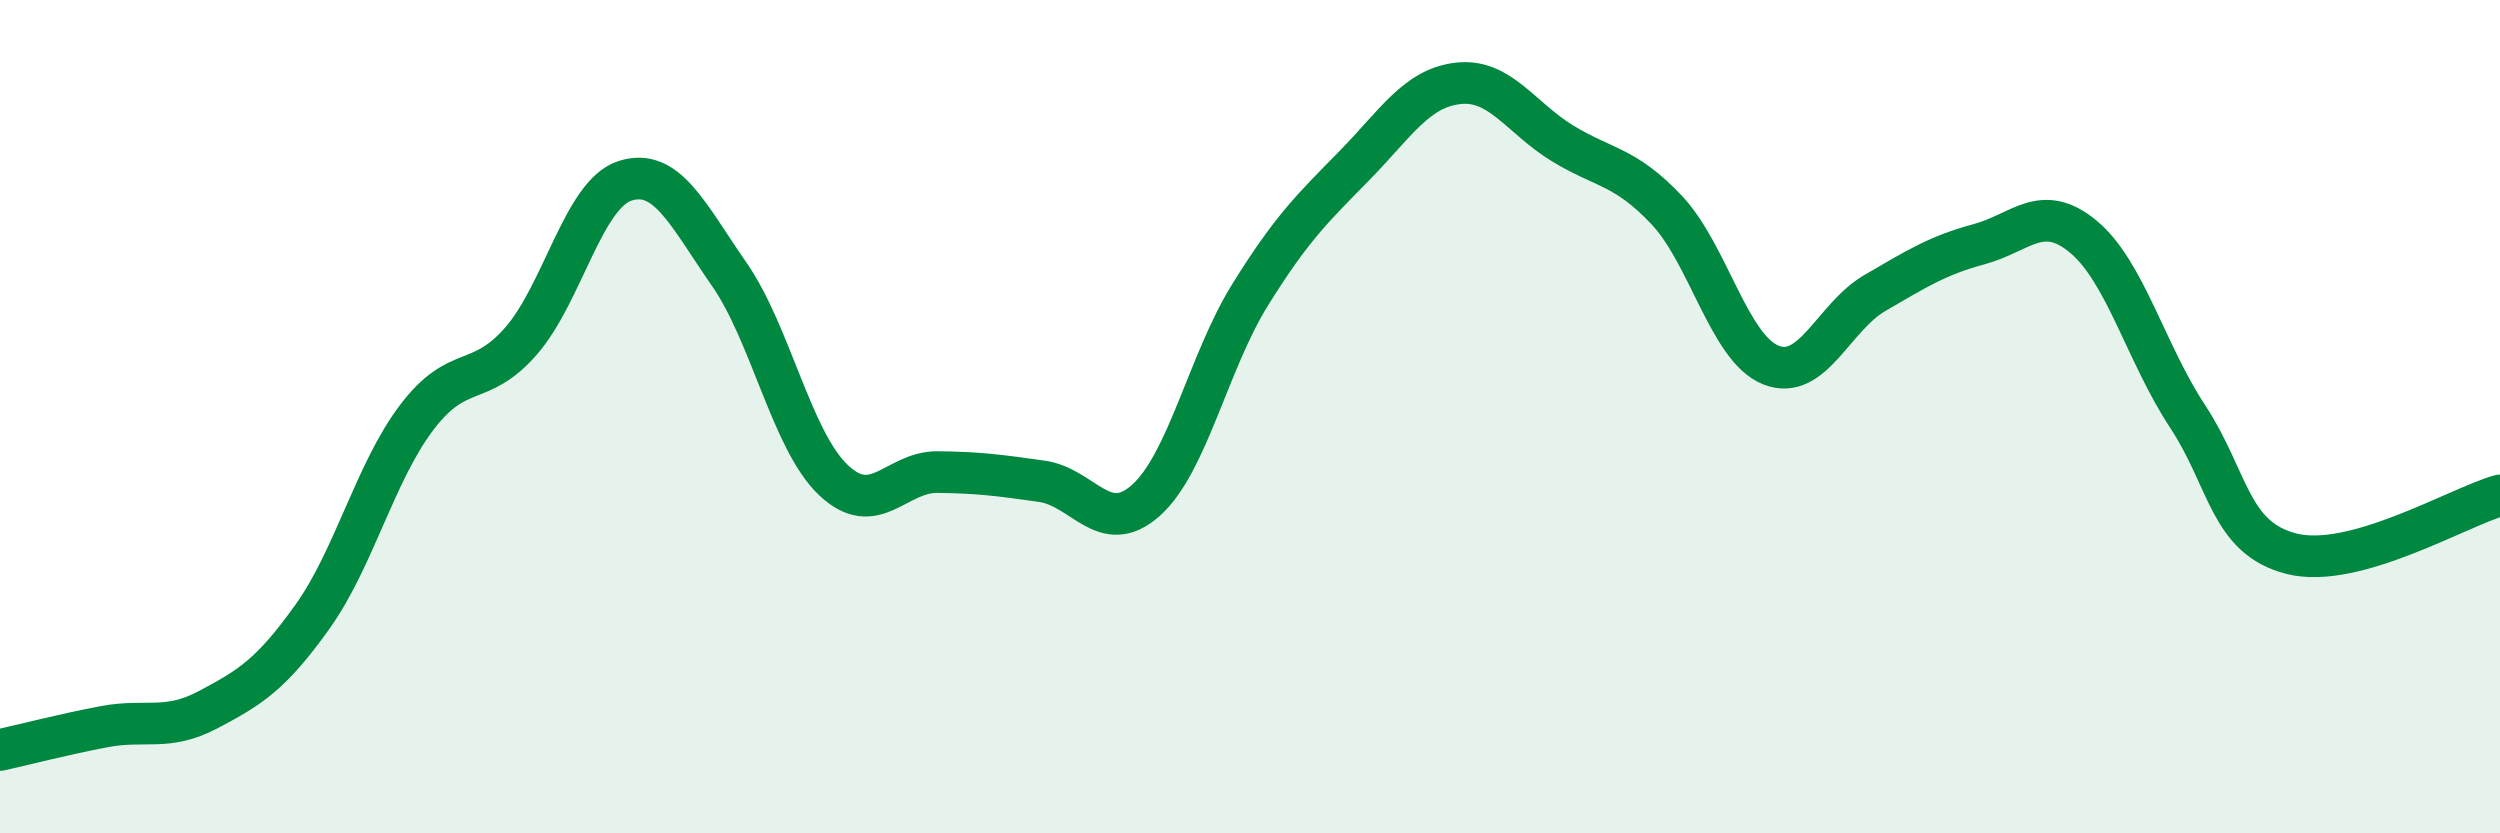 
    <svg width="60" height="20" viewBox="0 0 60 20" xmlns="http://www.w3.org/2000/svg">
      <path
        d="M 0,18 C 0.5,17.89 1.5,17.63 2.5,17.44 C 3.5,17.25 4,17.56 5,17.03 C 6,16.5 6.5,16.2 7.5,14.8 C 8.5,13.4 9,11.34 10,10.02 C 11,8.7 11.5,9.33 12.5,8.19 C 13.5,7.05 14,4.66 15,4.34 C 16,4.02 16.5,5.14 17.5,6.58 C 18.5,8.02 19,10.57 20,11.52 C 21,12.47 21.5,11.32 22.5,11.33 C 23.5,11.34 24,11.41 25,11.55 C 26,11.69 26.5,12.9 27.5,12.01 C 28.5,11.12 29,8.69 30,7.08 C 31,5.47 31.5,5 32.5,3.98 C 33.5,2.96 34,2.11 35,2 C 36,1.89 36.5,2.83 37.5,3.44 C 38.5,4.05 39,3.98 40,5.04 C 41,6.1 41.5,8.36 42.5,8.76 C 43.5,9.16 44,7.61 45,7.03 C 46,6.45 46.5,6.13 47.5,5.86 C 48.5,5.59 49,4.85 50,5.68 C 51,6.51 51.5,8.47 52.5,9.99 C 53.5,11.51 53.5,12.91 55,13.29 C 56.5,13.67 59,12.17 60,11.89L60 20L0 20Z"
        fill="#008740"
        opacity="0.1"
        stroke-linecap="round"
        stroke-linejoin="round"
      />
      <path
        d="M 0,18 C 0.5,17.89 1.5,17.63 2.5,17.44 C 3.5,17.25 4,17.56 5,17.03 C 6,16.5 6.5,16.2 7.5,14.8 C 8.5,13.4 9,11.34 10,10.02 C 11,8.7 11.5,9.33 12.5,8.19 C 13.5,7.05 14,4.66 15,4.34 C 16,4.02 16.5,5.14 17.5,6.58 C 18.5,8.02 19,10.57 20,11.52 C 21,12.47 21.5,11.32 22.5,11.33 C 23.5,11.34 24,11.41 25,11.55 C 26,11.69 26.5,12.9 27.5,12.01 C 28.5,11.12 29,8.69 30,7.08 C 31,5.47 31.5,5 32.5,3.98 C 33.5,2.96 34,2.11 35,2 C 36,1.89 36.5,2.83 37.5,3.44 C 38.5,4.05 39,3.98 40,5.04 C 41,6.1 41.5,8.36 42.5,8.76 C 43.5,9.16 44,7.61 45,7.03 C 46,6.45 46.5,6.13 47.5,5.86 C 48.5,5.59 49,4.85 50,5.68 C 51,6.51 51.5,8.47 52.5,9.99 C 53.5,11.51 53.5,12.91 55,13.29 C 56.5,13.67 59,12.17 60,11.89"
        stroke="#008740"
        stroke-width="1"
        fill="none"
        stroke-linecap="round"
        stroke-linejoin="round"
      />
    </svg>
  
